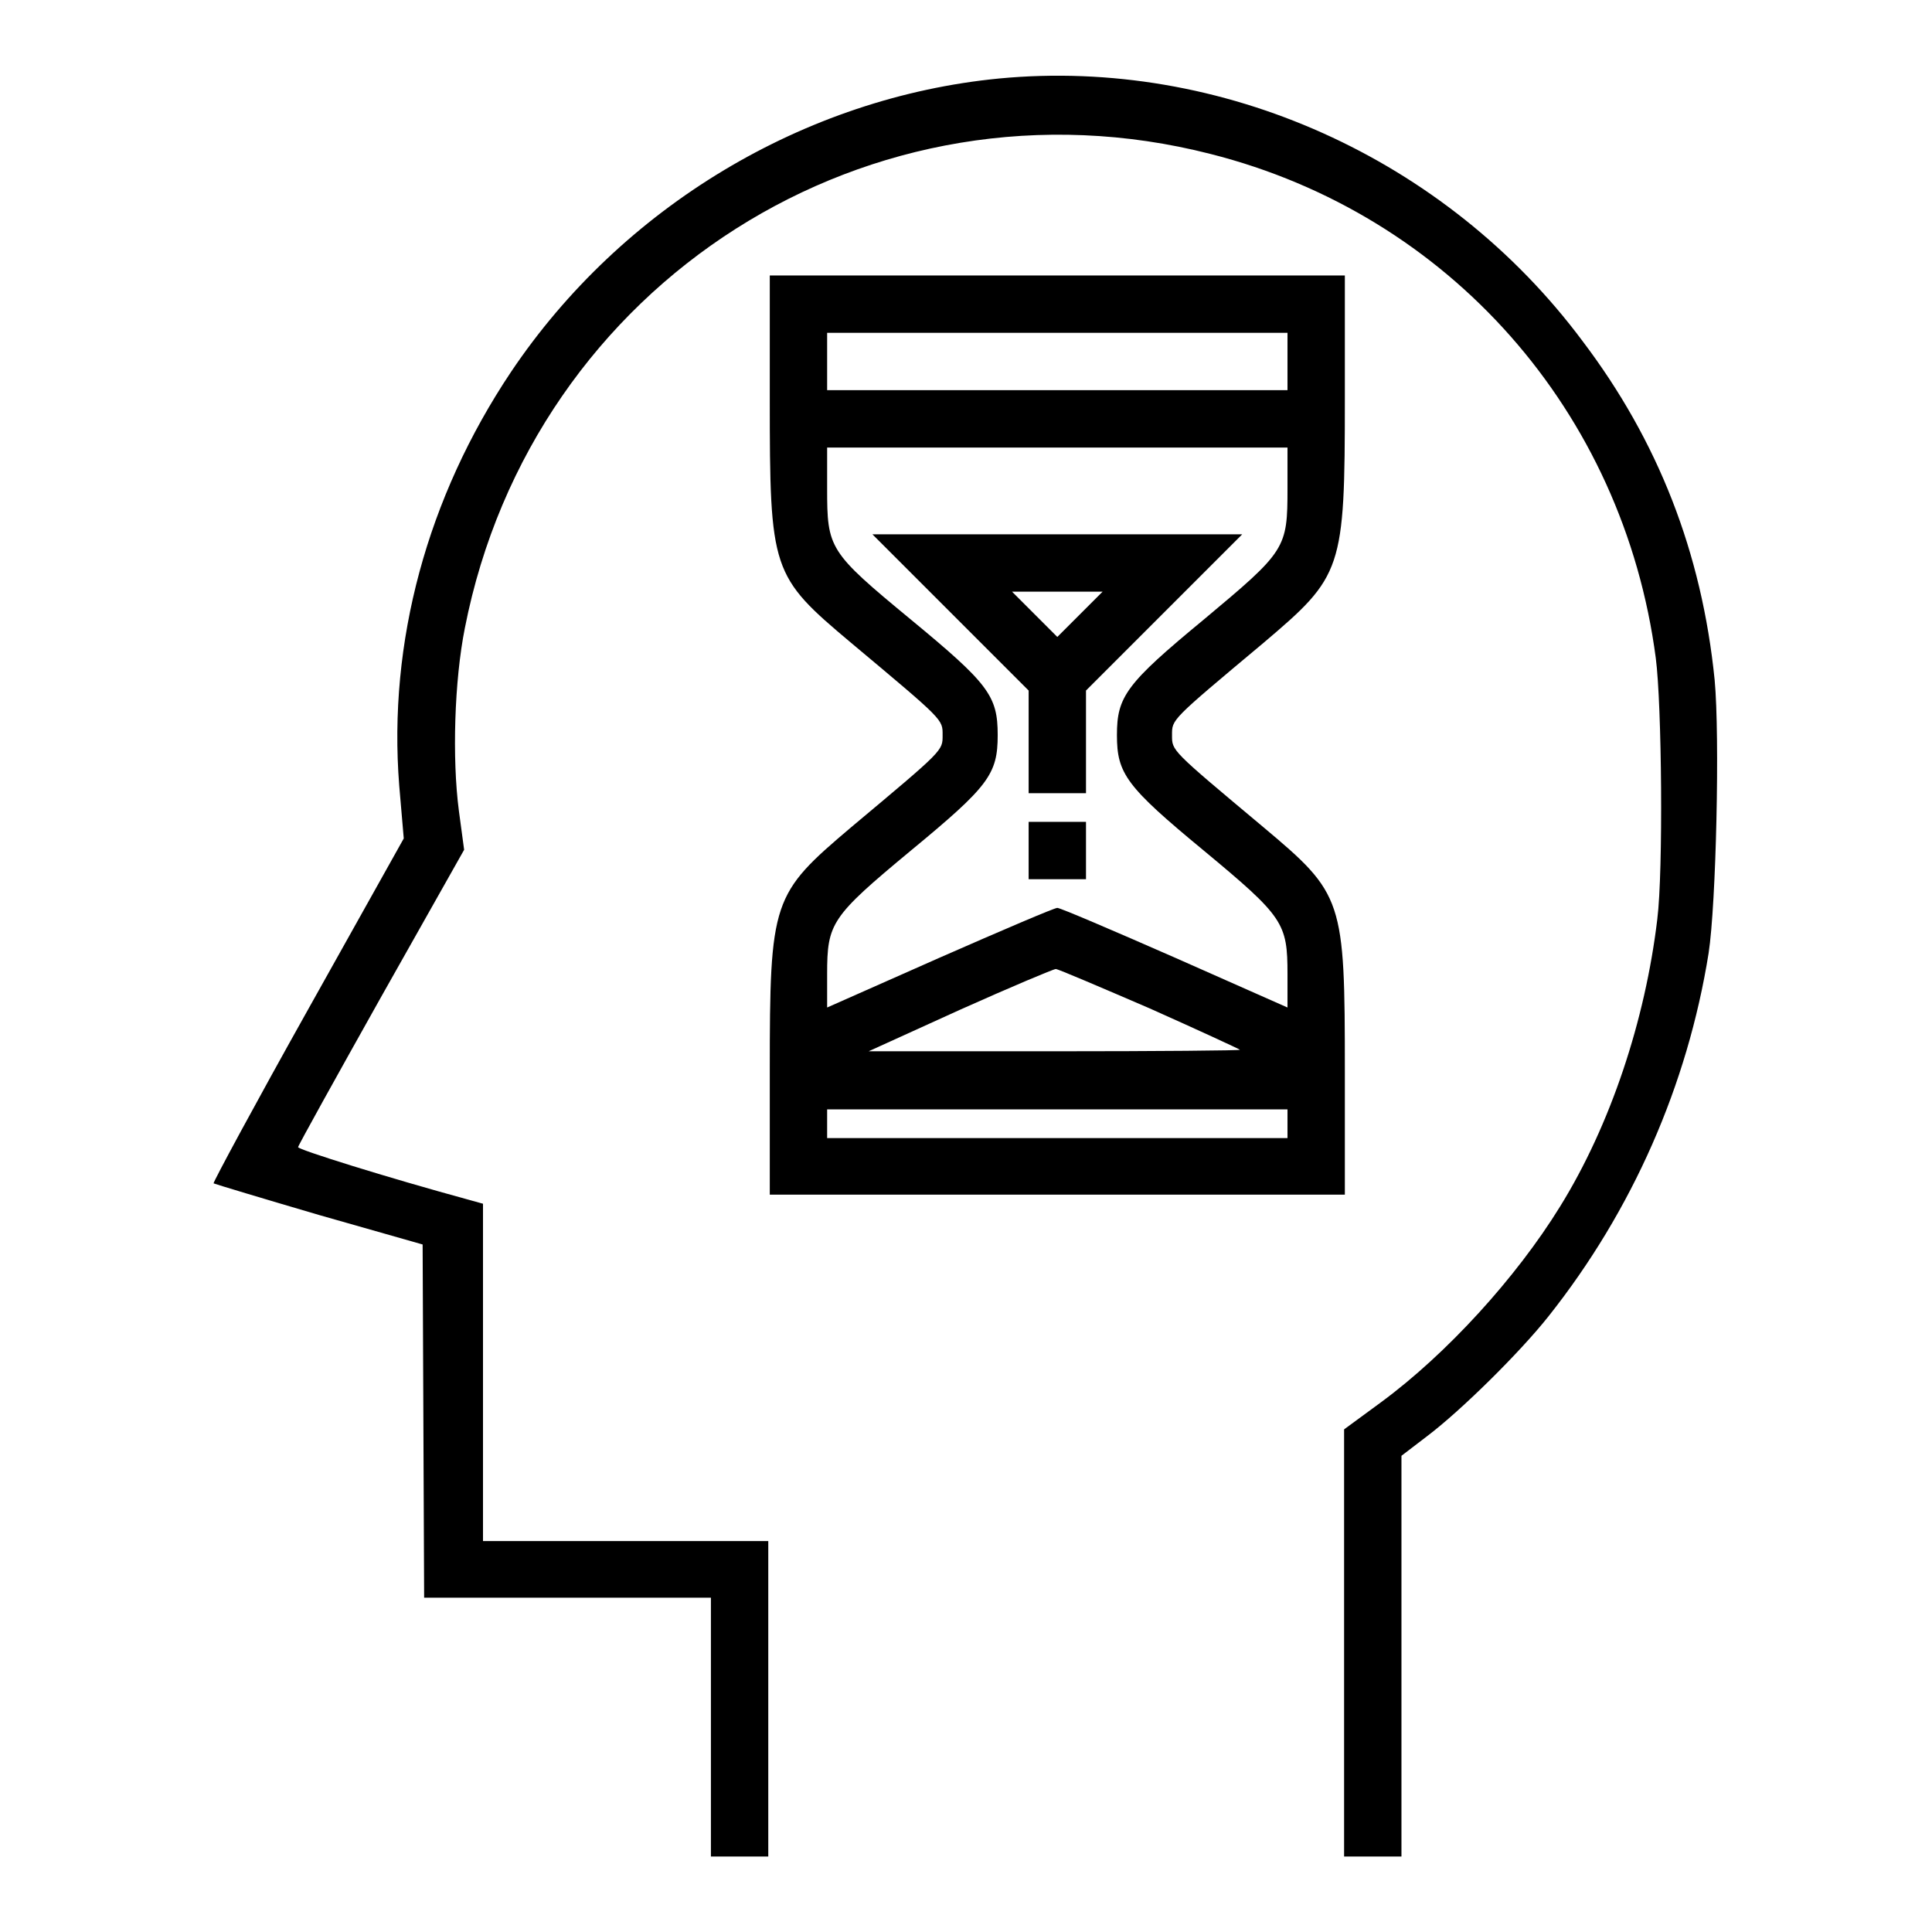 <?xml version="1.0" encoding="utf-8"?>
<!-- Svg Vector Icons : http://www.onlinewebfonts.com/icon -->
<!DOCTYPE svg PUBLIC "-//W3C//DTD SVG 1.1//EN" "http://www.w3.org/Graphics/SVG/1.1/DTD/svg11.dtd">
<svg version="1.1" xmlns="http://www.w3.org/2000/svg" xmlns:xlink="http://www.w3.org/1999/xlink" x="0px" y="0px" viewBox="0 0 256 256" enable-background="new 0 0 256 256" xml:space="preserve">
<g><g><g><path fill="#000000" d="M132.4,10.4c-25.8,2.5-50,17-64.7,38.9c-11.1,16.6-16.3,35.8-14.8,54.8l0.6,7l-12.7,22.7c-7,12.5-12.6,22.9-12.5,23c0.2,0.1,6.5,2,14,4.2l13.7,3.9l0.1,23.4l0.1,23.4h19h19v17.1V246h3.8h3.8v-20.9v-20.9H83h-19v-22.4v-22.3l-1.8-0.5c-11-3-22.8-6.7-22.7-7c0-0.2,5-9.2,11-19.9l11-19.5l-0.7-5.2c-0.9-6.9-0.6-17.2,0.8-24.2c9-45.8,53.8-74.3,98.8-62.8c31.6,8,54.7,34.1,59,66.8c0.8,6.1,1,28.2,0.2,34.6c-1.6,13.4-6.2,27.3-12.9,38.1c-5.8,9.4-15,19.5-23.7,25.9l-4.9,3.6v28.4V246h3.8h3.8v-26.6v-26.5l3.4-2.6c4.5-3.4,12.3-11.1,16.1-15.9c11.1-14,18.4-30.6,21.2-48.1c1-6.5,1.5-28.7,0.8-36.2c-1.7-16.9-7.5-31.7-17.5-44.9C191.6,20.9,161.8,7.6,132.4,10.4z"/><path fill="#000000" d="M102,52.8c0,22.9,0.2,23.5,10.8,32.4c12.3,10.3,12.1,10.1,12.1,12.2s0.2,1.9-12.1,12.2c-10.5,8.9-10.8,9.6-10.8,32.4v16.3h38.1h38.1v-16.3c0-22.9-0.2-23.5-10.8-32.4c-12.3-10.3-12.1-10.1-12.1-12.2s-0.2-1.9,12.1-12.2c10.5-8.9,10.8-9.6,10.8-32.4V36.5h-38.1H102V52.8z M170.6,47.9v3.8h-30.5h-30.5v-3.8v-3.8h30.5h30.5L170.6,47.9L170.6,47.9z M170.6,64.7c0,8-0.2,8.3-11.1,17.4C149.2,90.6,148,92.3,148,97.4s1.2,6.8,11.5,15.3c10.6,8.8,11.1,9.6,11.1,16.4v4.4l-14.9-6.6c-8.2-3.6-15.2-6.6-15.6-6.6s-7.4,3-15.6,6.6l-14.9,6.6v-4.4c0-6.8,0.5-7.6,11.1-16.4c10.3-8.5,11.5-10.1,11.5-15.3c0-5.2-1.2-6.8-11.5-15.3c-10.9-9-11.1-9.4-11.1-17.4v-5.4h30.5h30.5L170.6,64.7L170.6,64.7z M152.3,133.6c6.5,2.9,11.9,5.4,12,5.5c0.1,0.1-10.9,0.2-24.5,0.2h-24.7l12.1-5.5c6.7-3,12.4-5.4,12.7-5.4C140.2,128.4,145.8,130.8,152.3,133.6z M170.6,148.9v1.9h-30.5h-30.5v-1.9V147h30.5h30.5L170.6,148.9L170.6,148.9z"/><path fill="#000000" d="M126,81.2l10.3,10.3v6.8v6.8h3.8h3.8v-6.8v-6.8l10.3-10.3l10.4-10.4h-24.5h-24.5L126,81.2z M143.1,81.4l-3,3l-3-3l-3-3h6h6L143.1,81.4z"/><path fill="#000000" d="M136.3,112.7v3.8h3.8h3.8v-3.8v-3.8h-3.8h-3.8V112.7z"/></g></g></g>
</svg>